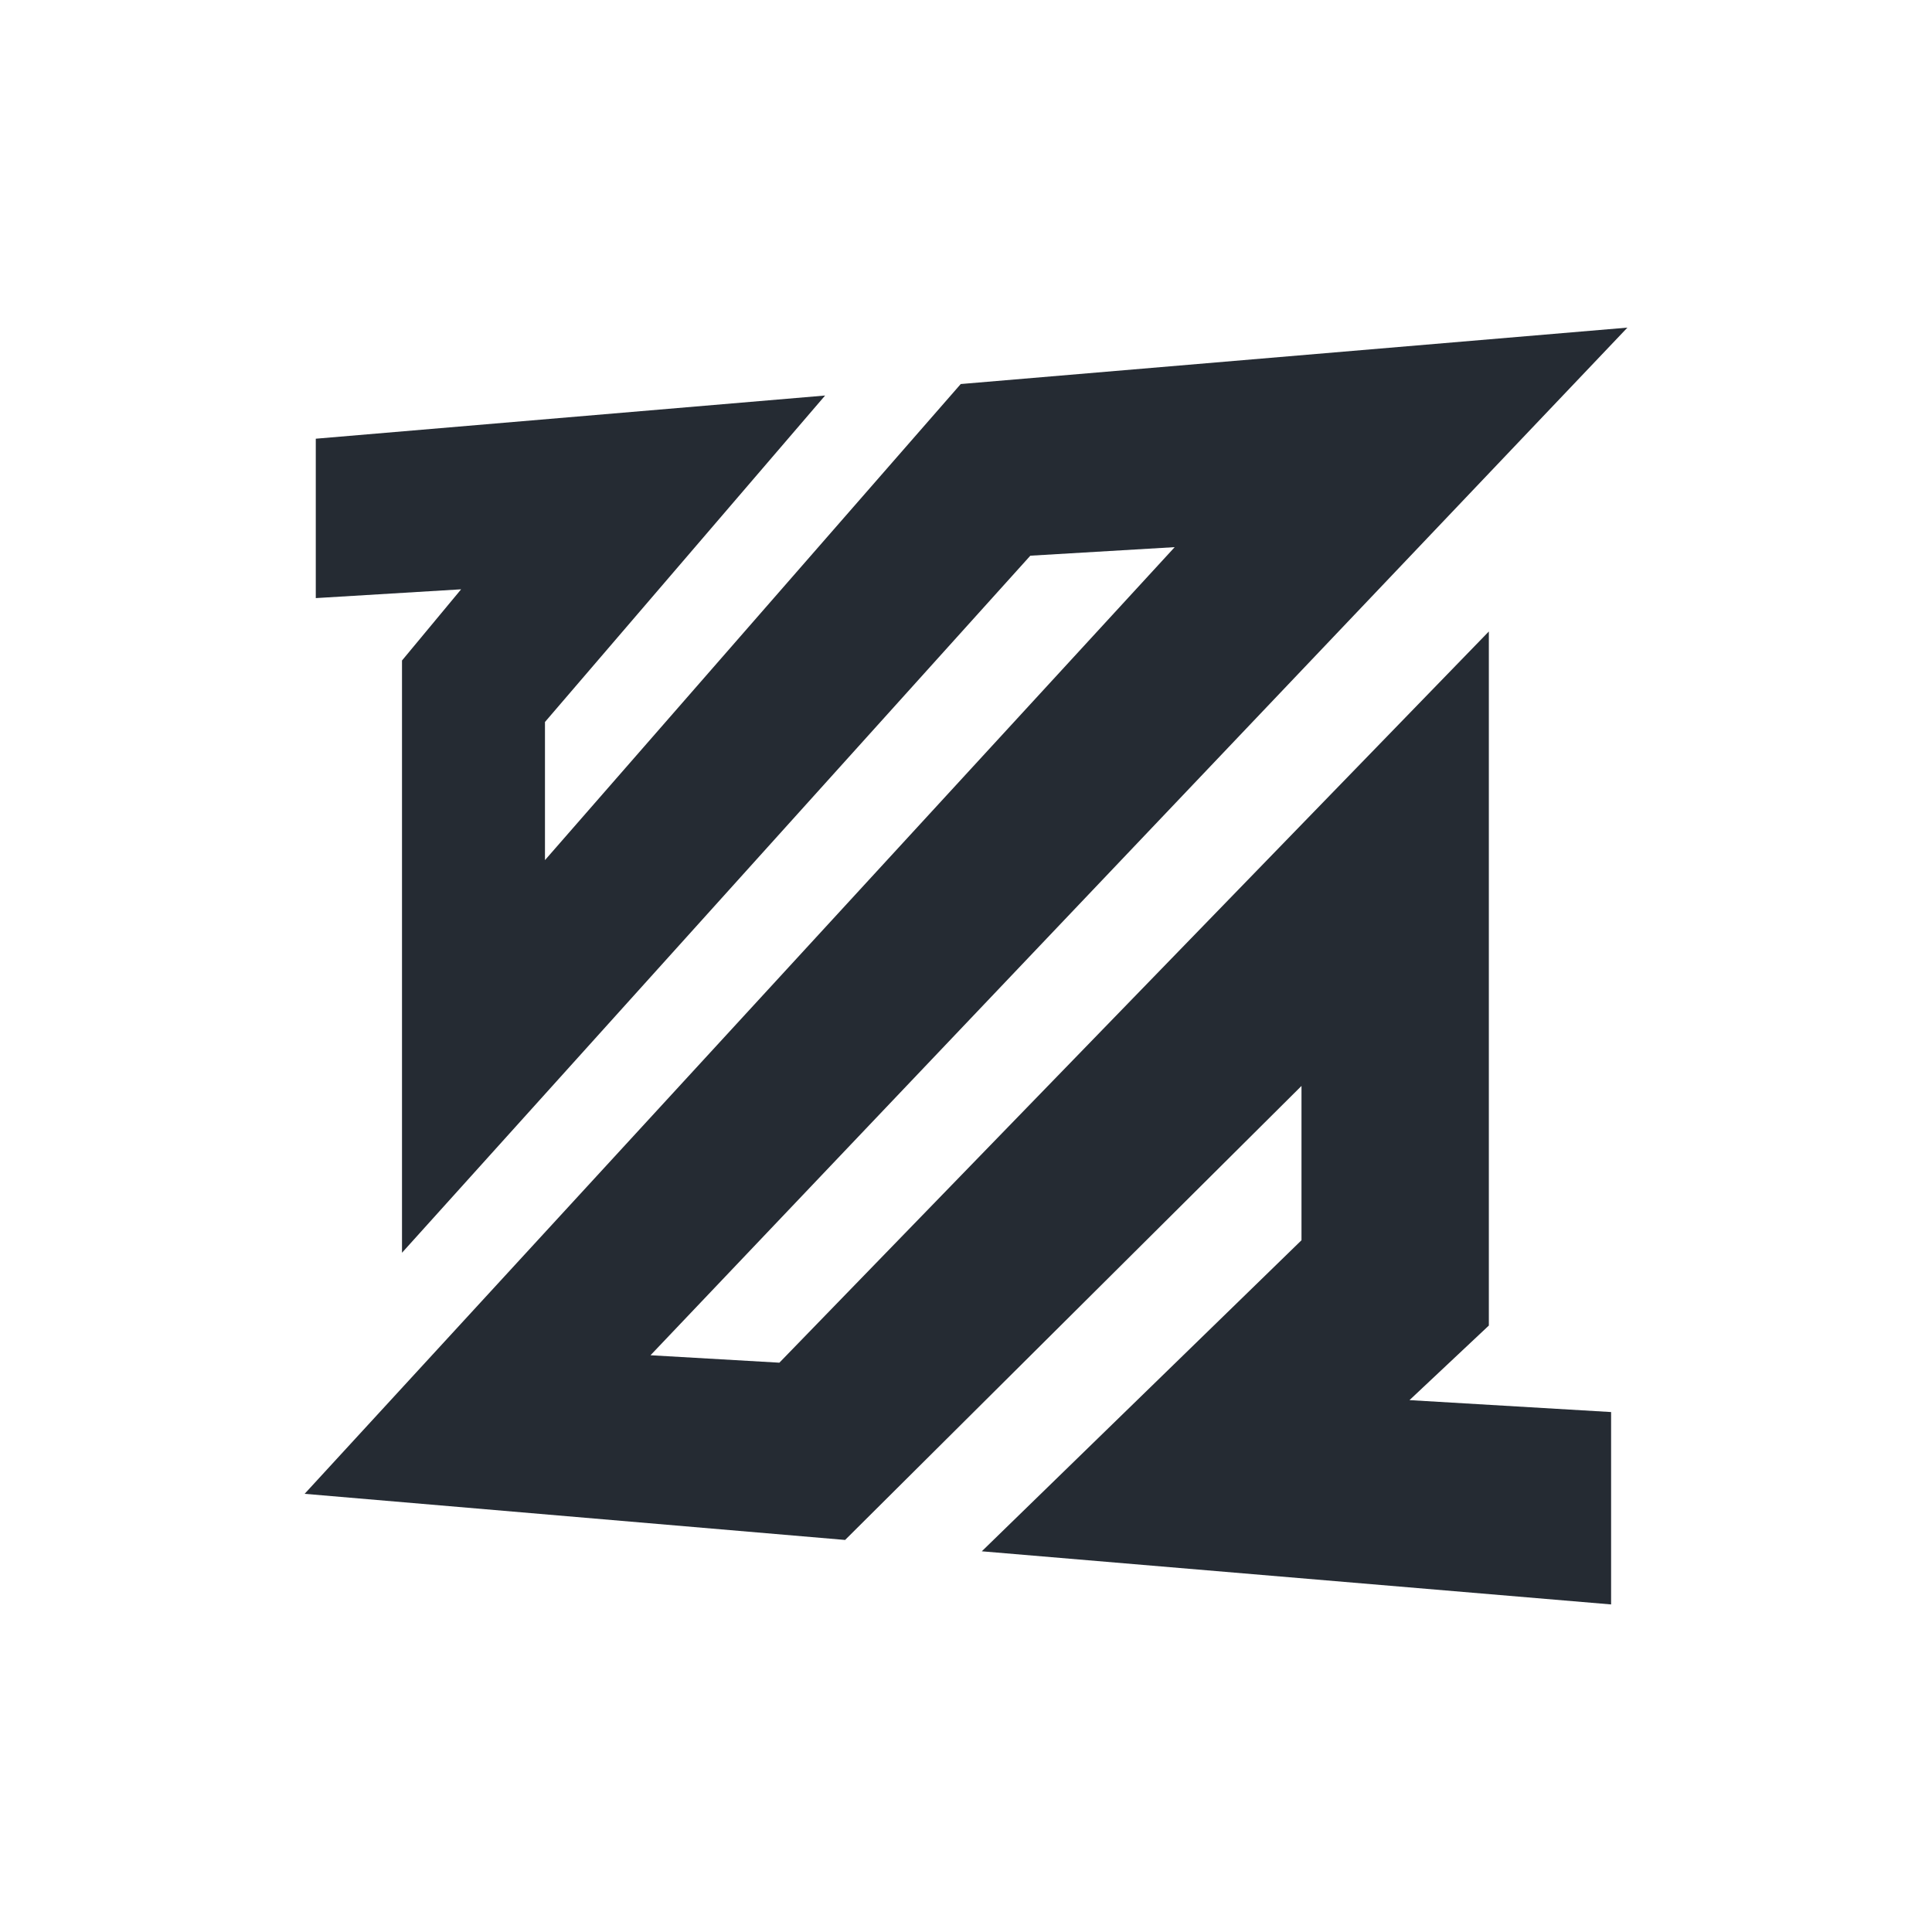 <svg xmlns="http://www.w3.org/2000/svg" width="40" height="40" viewBox="0 0 40 40">
  <g id="ffmpeg_logo" transform="translate(4505 15516)">
    <rect id="Rectangle_3172" data-name="Rectangle 3172" width="40" height="40" transform="translate(-4505 -15516)" fill="#fff" opacity="0"/>
    <path id="Path_21784" data-name="Path 21784" d="M11.529,1.406l-5.8,6.759v2.86l8.608-9.857L28.14,0,7.914,21.276l2.668.154L25.271,6.291v14.37l-1.643,1.544,4.174.247v3.983l-13.029-1.1,6.619-6.44V15.7l-9.449,9.4L.753,24.145l18.014-19.6-2.989.177L2.769,19.154V6.892L3.993,5.418.984,5.6V2.3Z" transform="translate(-4499.446 -15509.217)" fill="#252b33"/>
  </g>
</svg>
